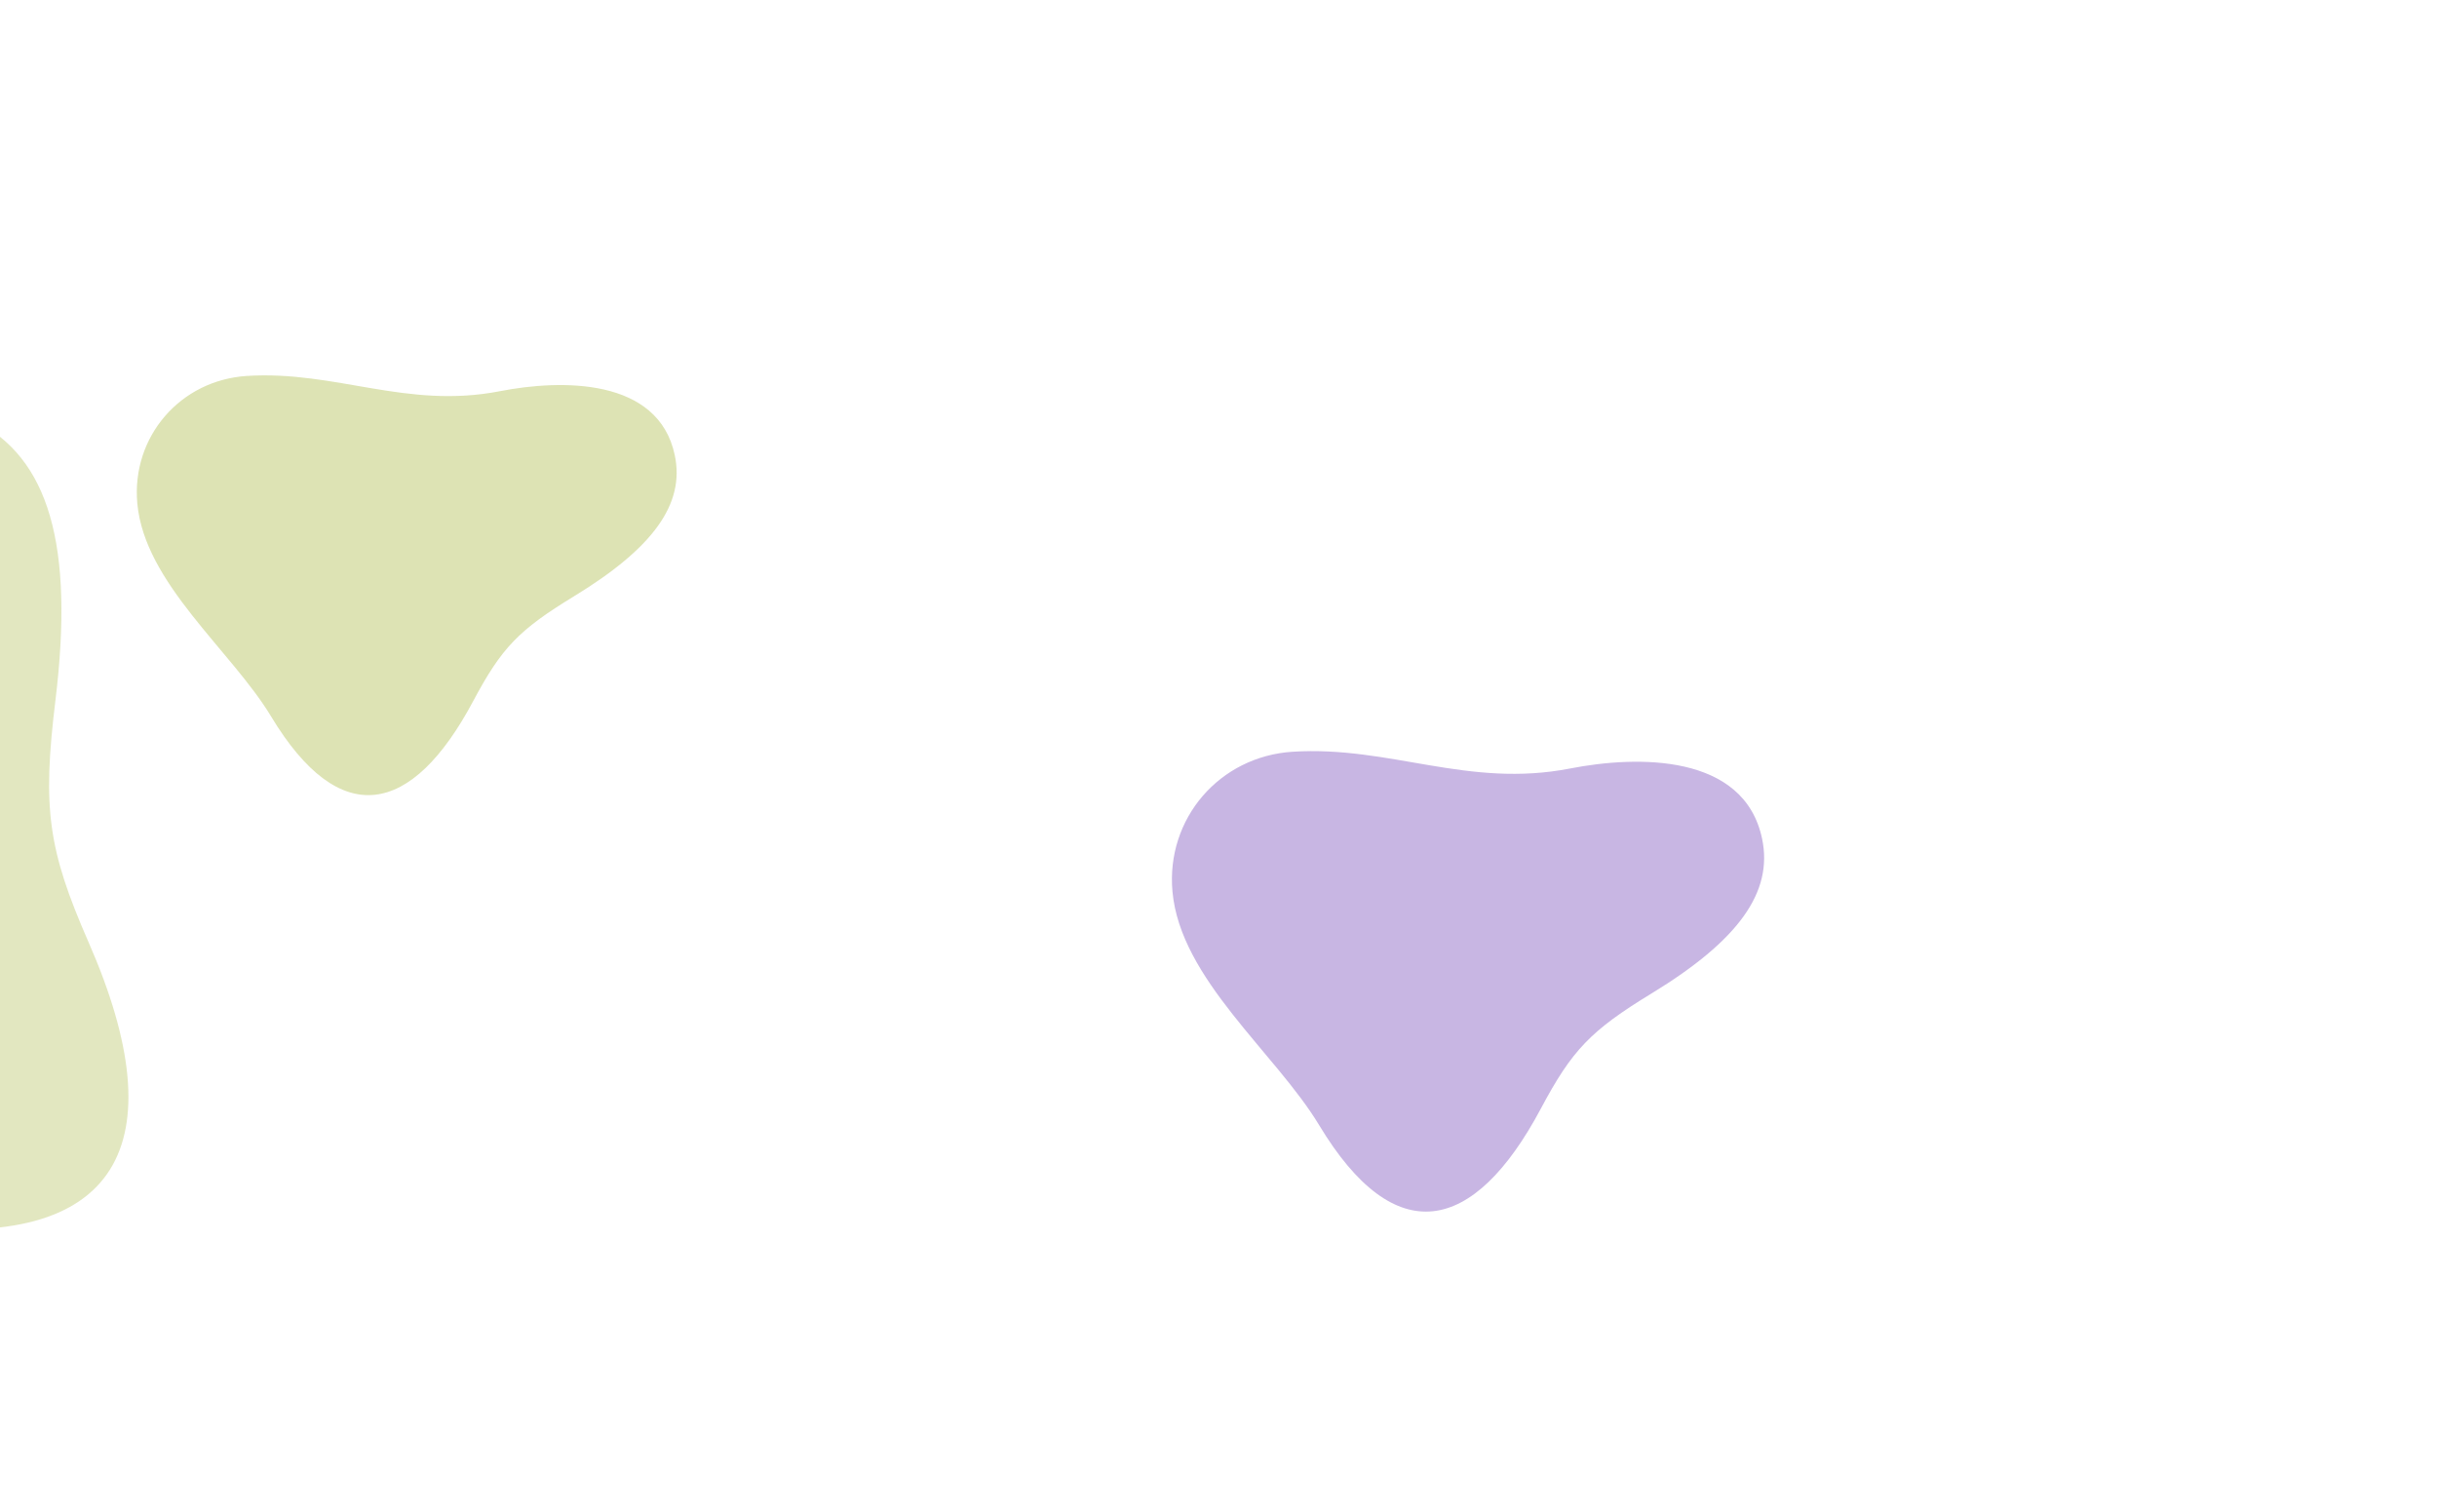 <svg width="1438" height="892" viewBox="0 0 1438 892" fill="none" xmlns="http://www.w3.org/2000/svg">
<g clip-path="url(#clip0_1_6642)">
<rect width="1440" height="892" fill="white"/>
<g filter="url(#filter0_f_1_6642)">
<path d="M691.836 526.009C687.962 483.009 719.598 446.254 762.812 443.549C820.416 439.937 866.073 465.223 926.52 453.433C966.059 445.719 1029.25 444.476 1039.78 494.984C1046.32 526.37 1025.92 554.861 974.468 586.209C938.715 607.997 927.648 619.503 909.301 653.959C869.533 728.664 822.949 737.777 778.451 663.976C752.619 621.136 696.484 577.716 691.836 526.009Z" fill="#C8B6E3"/>
</g>
<g filter="url(#filter1_f_1_6642)">
<path d="M81.018 296.984C77.487 257.786 106.324 224.283 145.717 221.817C198.226 218.524 239.845 241.573 294.945 230.827C330.987 223.794 388.591 222.662 398.189 268.703C404.151 297.312 385.555 323.284 338.653 351.859C306.062 371.72 295.974 382.208 279.249 413.617C242.999 481.715 200.535 490.022 159.973 422.748C136.425 383.697 85.255 344.117 81.018 296.984Z" fill="#C7D083" fill-opacity="0.6"/>
</g>
<path d="M-308.002 696.013C-363.383 659.849 -377.542 586.918 -339.769 532.39C-289.426 459.699 -215.678 428.806 -172.468 344.935C-144.207 290.07 -85.709 212.908 -14.984 248.199C28.962 270.131 43.854 321.707 32.698 413.333C24.953 477.006 28.281 501.236 52.292 556.008C104.362 674.745 71.096 739.408 -59.885 722.849C-135.919 713.238 -241.418 739.513 -308.002 696.013Z" fill="#C7D083" fill-opacity="0.5"/>
</g>
<defs>
<filter id="filter0_f_1_6642" x="327.915" y="79.592" width="1076.65" height="998.896" filterUnits="userSpaceOnUse" color-interpolation-filters="sRGB">
<feFlood flood-opacity="0" result="BackgroundImageFix"/>
<feBlend mode="normal" in="SourceGraphic" in2="BackgroundImageFix" result="shape"/>
<feGaussianBlur stdDeviation="181.8" result="effect1_foregroundBlur_1_6642"/>
</filter>
<filter id="filter1_f_1_6642" x="-282.875" y="-142.109" width="1045.74" height="974.866" filterUnits="userSpaceOnUse" color-interpolation-filters="sRGB">
<feFlood flood-opacity="0" result="BackgroundImageFix"/>
<feBlend mode="normal" in="SourceGraphic" in2="BackgroundImageFix" result="shape"/>
<feGaussianBlur stdDeviation="181.8" result="effect1_foregroundBlur_1_6642"/>
</filter>
<clipPath id="clip0_1_6642">
<rect width="1440" height="892" fill="white"/>
</clipPath>
</defs>
</svg>
